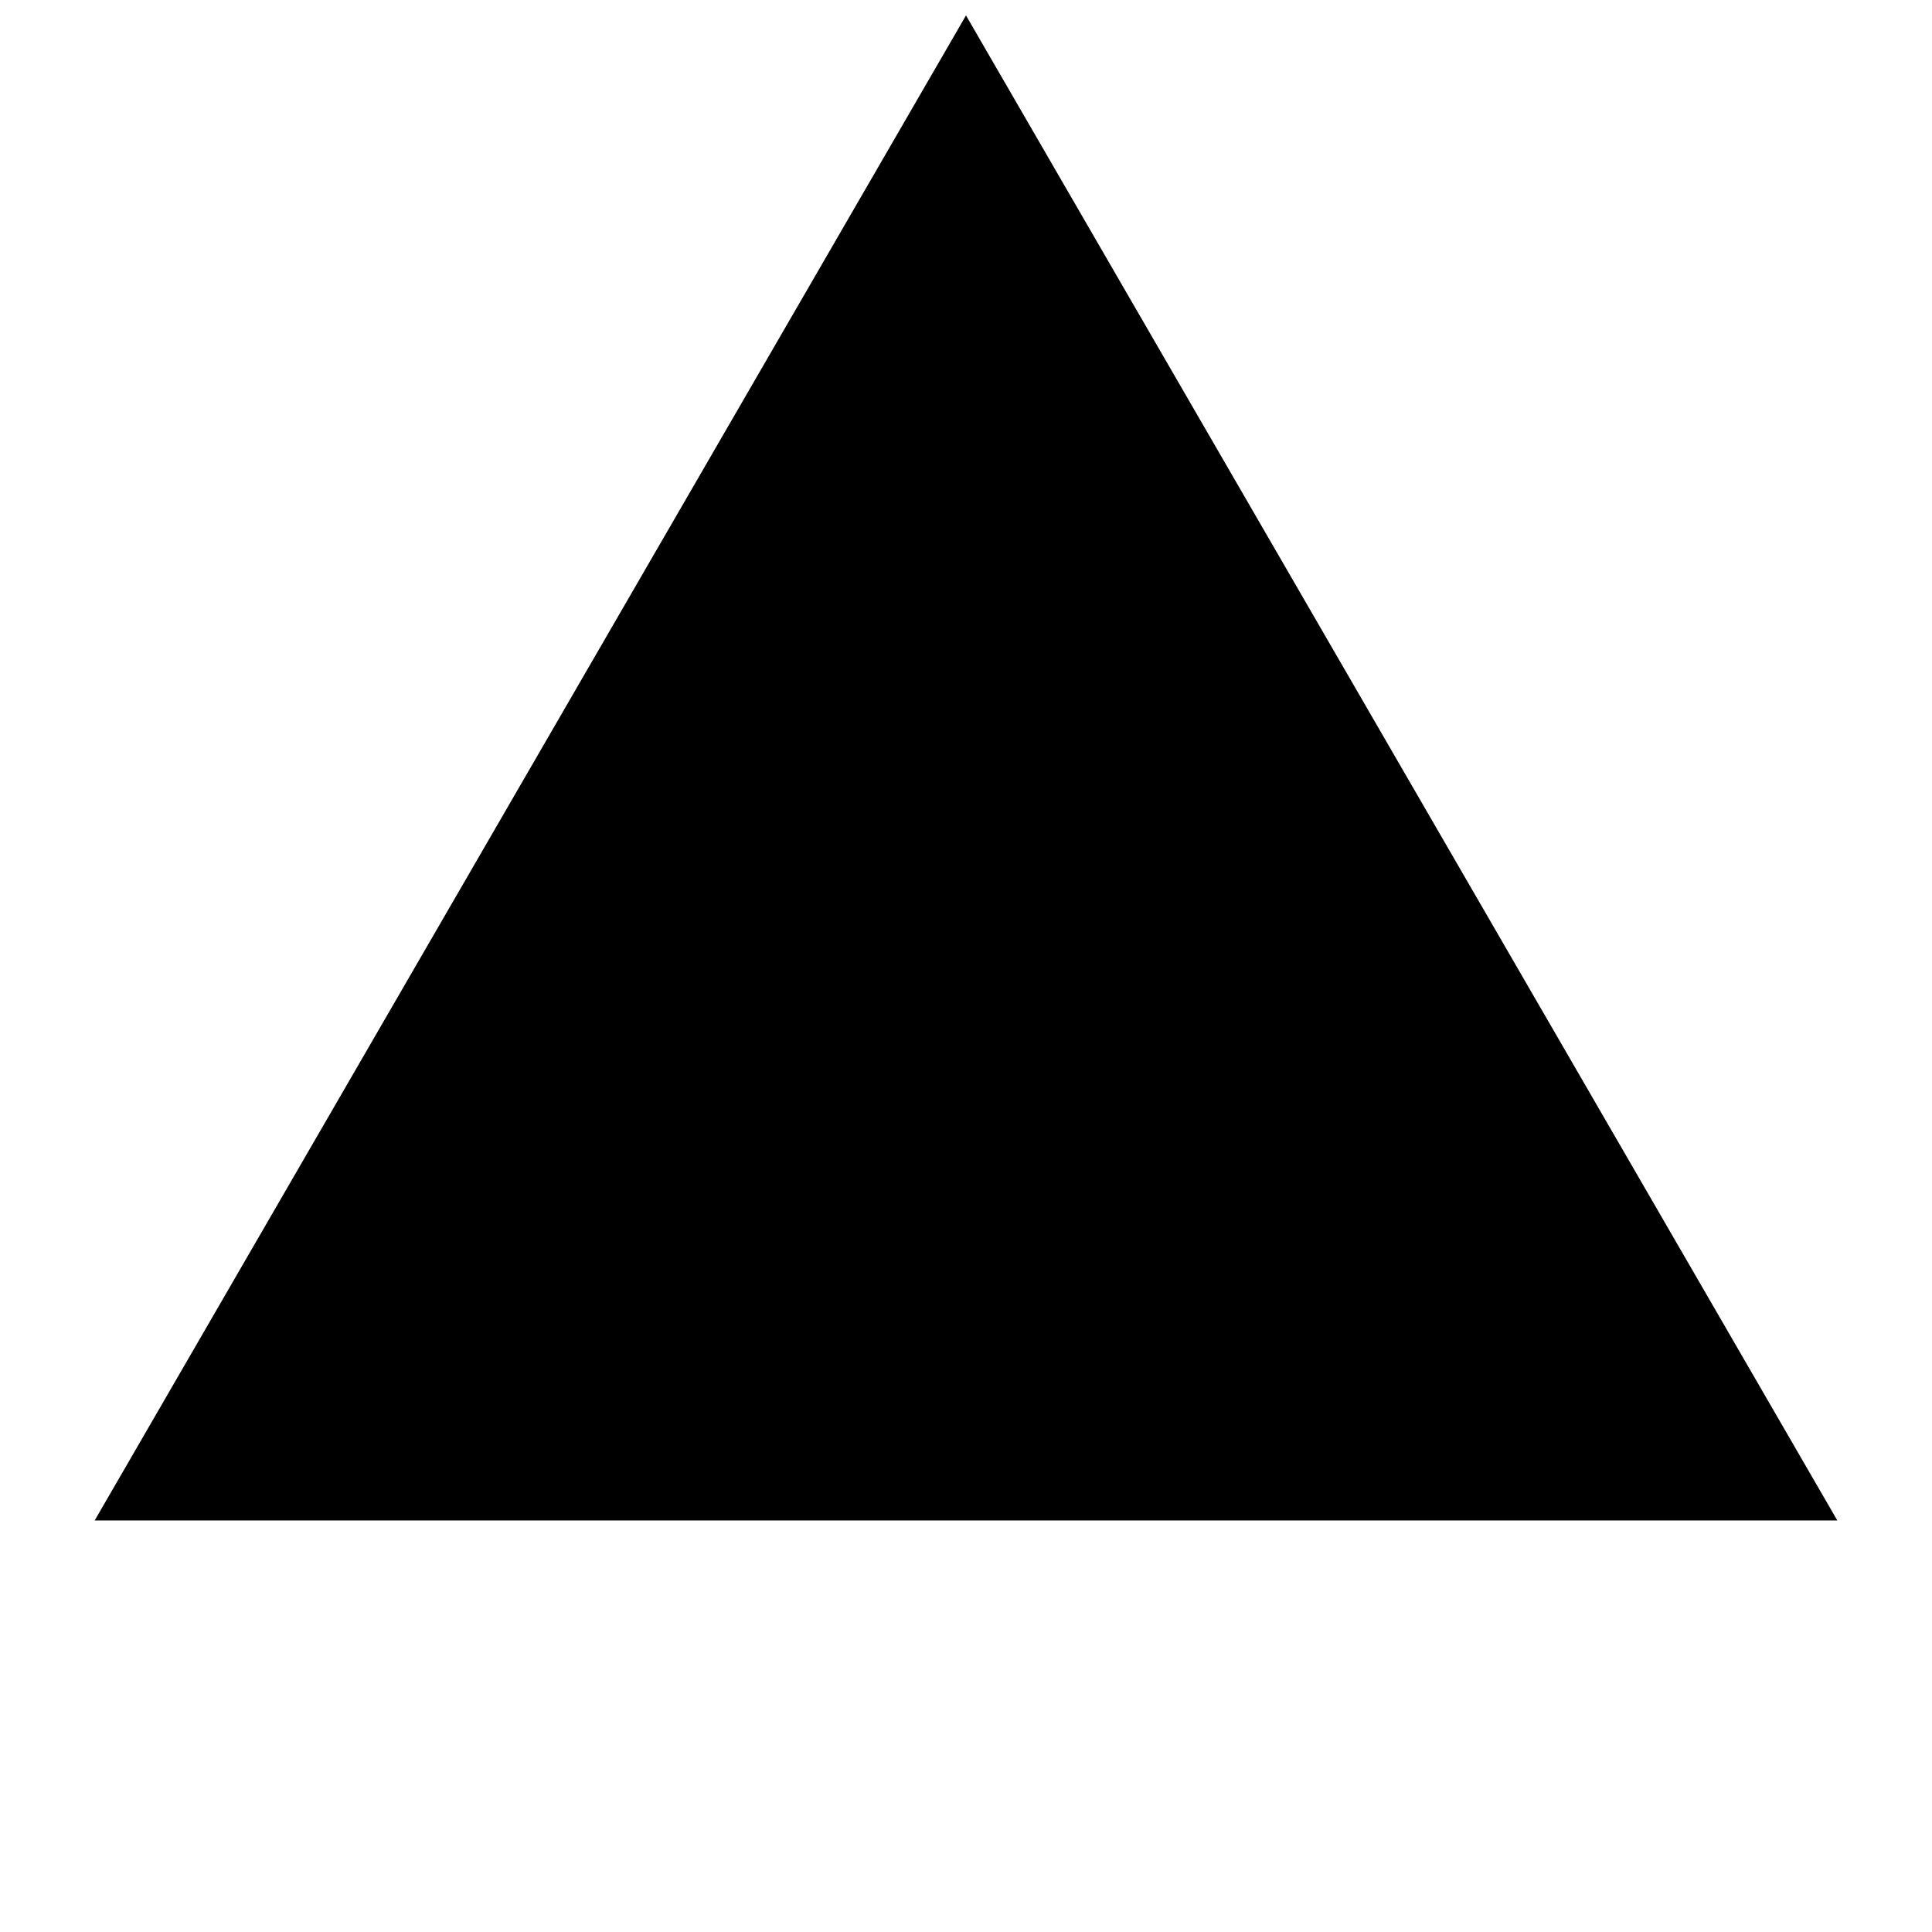 <?xml version="1.0" encoding="UTF-8"?>
<!-- Uploaded to: ICON Repo, www.svgrepo.com, Generator: ICON Repo Mixer Tools -->
<svg width="800px" height="800px" version="1.1" viewBox="144 144 512 512" xmlns="http://www.w3.org/2000/svg">
 <defs>
  <clipPath id="a">
   <path d="m169 148.09h462v398.91h-462z"/>
  </clipPath>
 </defs>
 <g clip-path="url(#a)">
  <path d="m630.91 546.94-230.91-398.85-230.91 398.85z" fill-rule="evenodd"/>
 </g>
</svg>